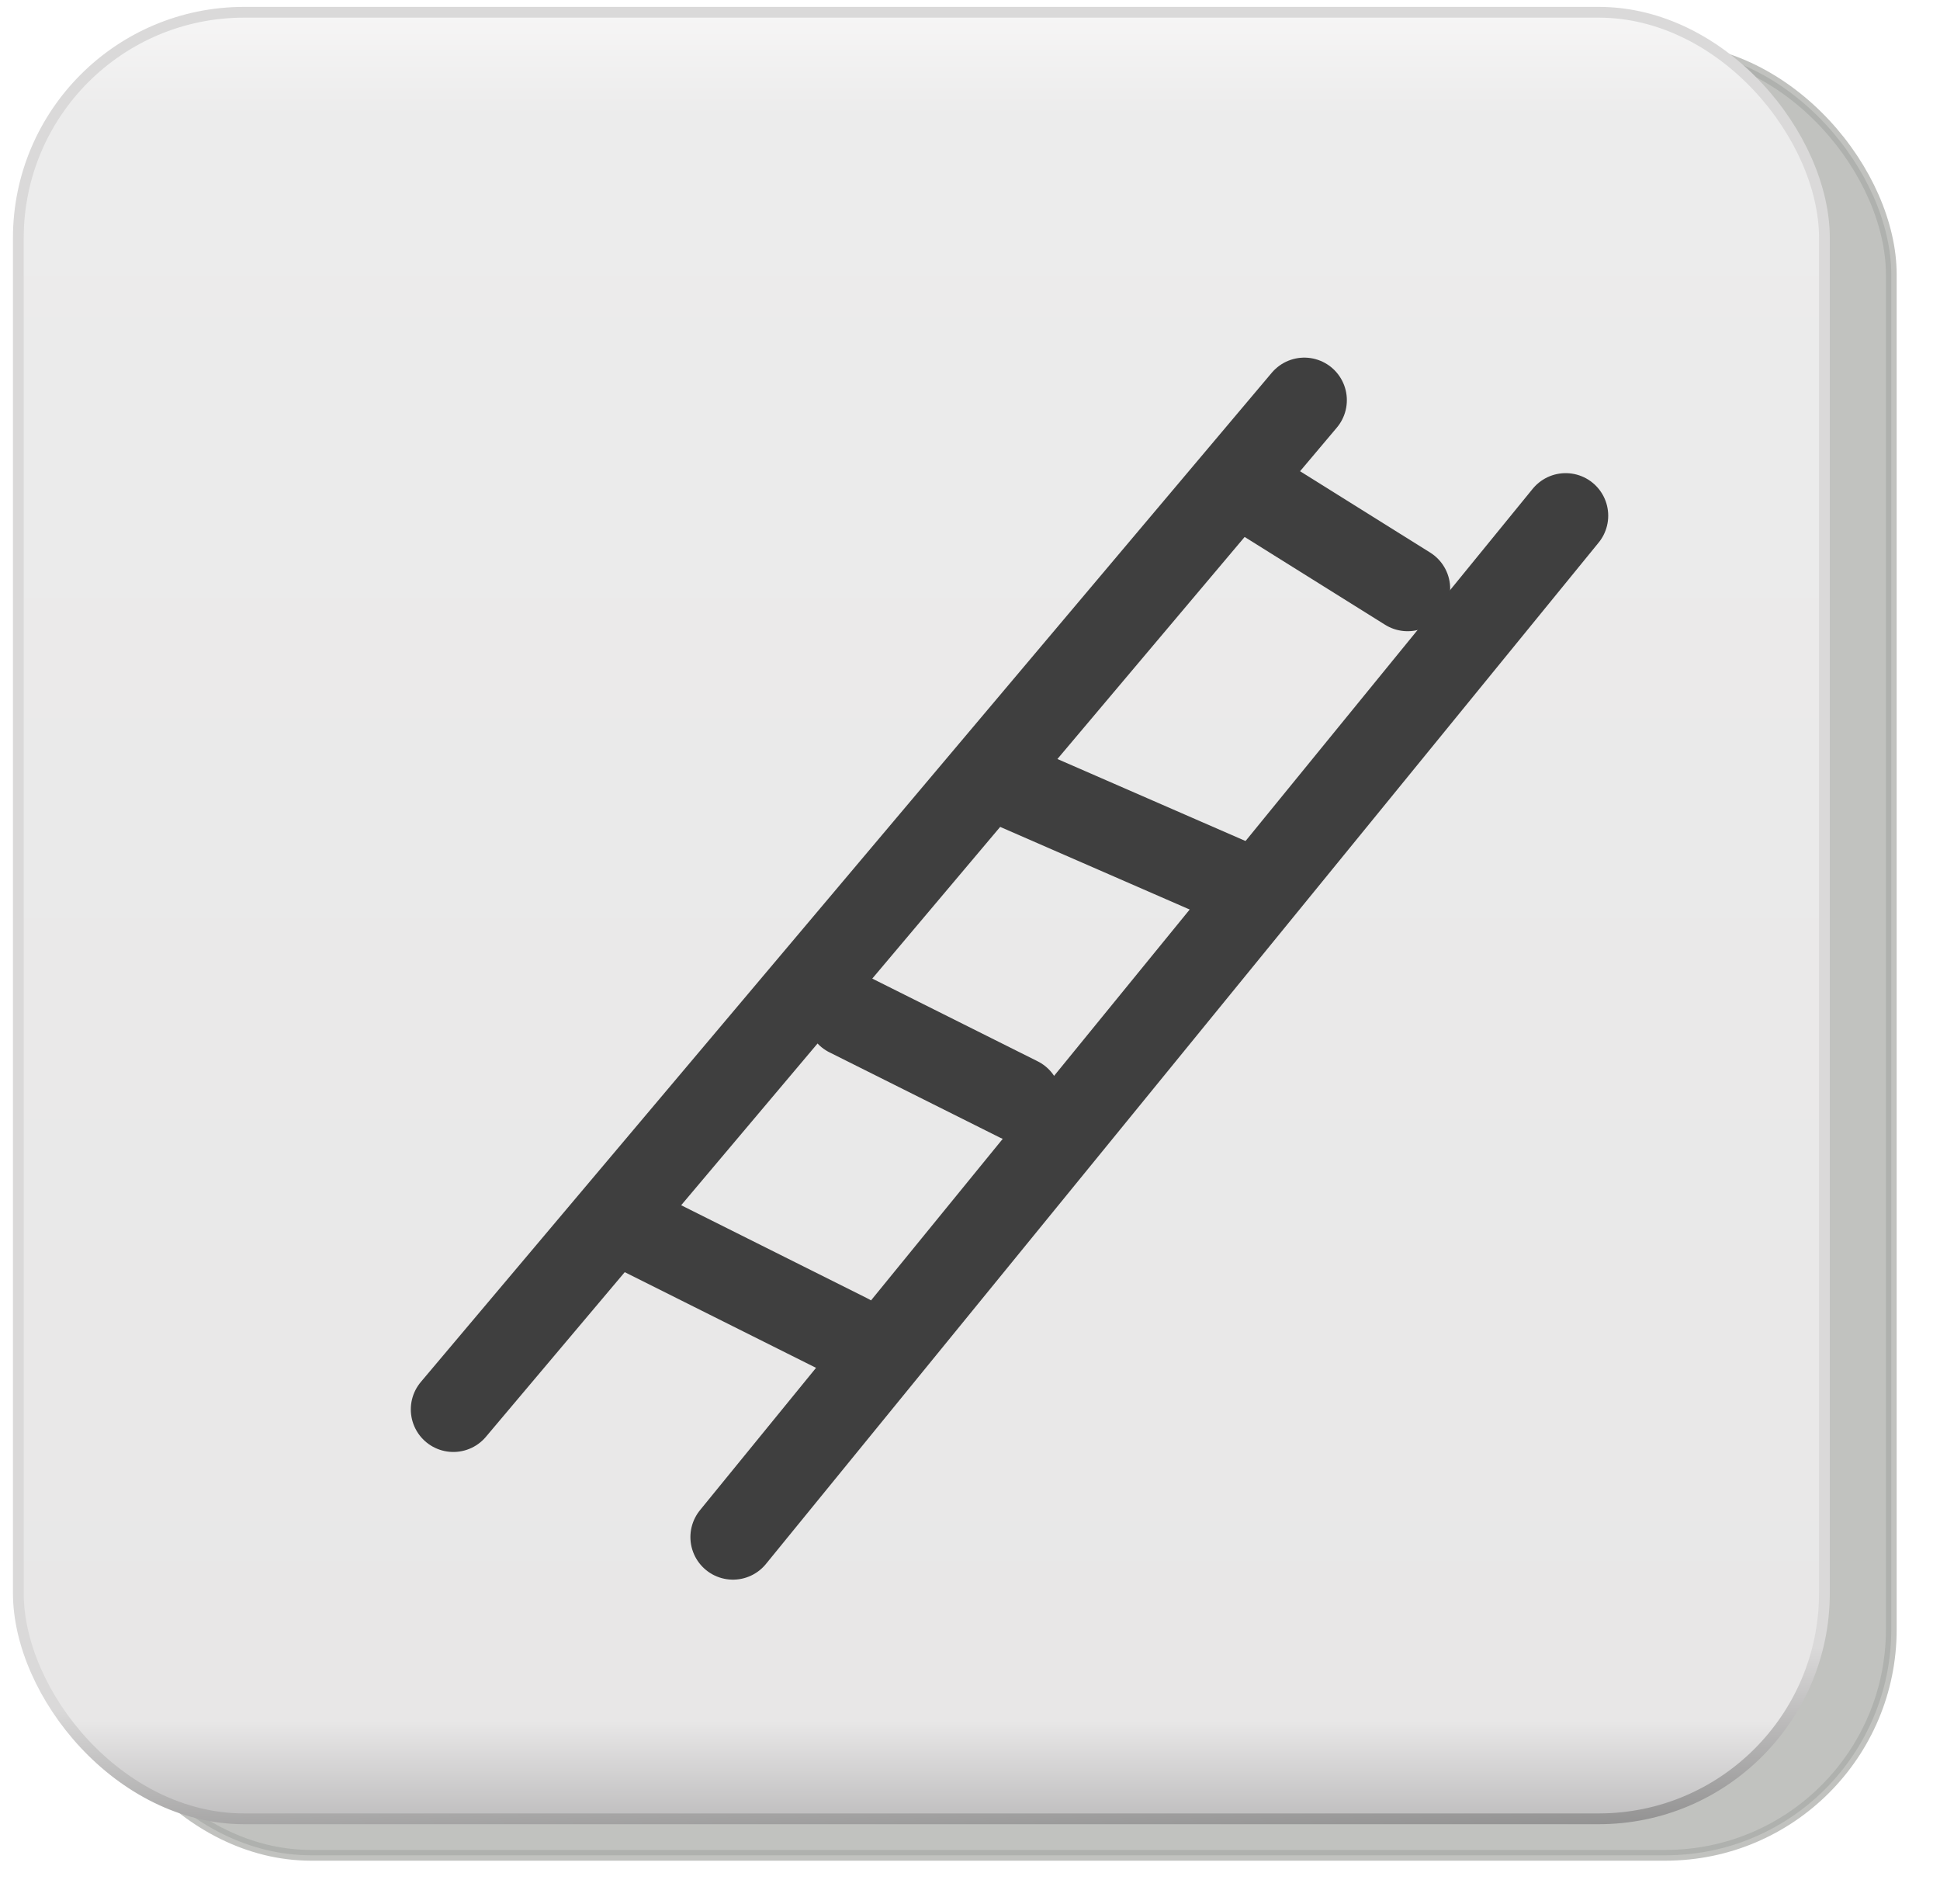 <?xml version="1.0"?><svg width="319.173" height="313.177" xmlns="http://www.w3.org/2000/svg" xmlns:xlink="http://www.w3.org/1999/xlink">
 <title>dice escalarea</title>
 <defs>
  <filter color-interpolation-filters="sRGB" id="filter10343">
   <feGaussianBlur stdDeviation="0.743" id="feGaussianBlur10345"/>
  </filter>
  <filter color-interpolation-filters="sRGB" id="filter9518">
   <feGaussianBlur stdDeviation="0.714" id="feGaussianBlur9520"/>
  </filter>
  <linearGradient xlink:href="#linearGradient9356" id="linearGradient6323" x1="0.5" y1="-0.012" x2="0.5" y2="1.012"/>
  <linearGradient id="linearGradient9356">
   <stop offset="0" id="stop9358" stop-color="#f9f8f8"/>
   <stop id="stop9364" offset="0.07" stop-color="#ececec"/>
   <stop offset="0.933" id="stop9366" stop-color="#e8e7e7"/>
   <stop offset="1" id="stop9360" stop-color="#b4b3b4"/>
  </linearGradient>
  <linearGradient xlink:href="#linearGradient9376" id="linearGradient6325" x1="0.291" y1="0.815" x2="0.305" y2="1.216"/>
  <linearGradient id="linearGradient9376">
   <stop offset="0" id="stop9378" stop-color="#dad9d9"/>
   <stop id="stop9384" offset="0.28" stop-color="#dad9d9"/>
   <stop offset="1" id="stop9380" stop-color="#000000"/>
  </linearGradient>
  <linearGradient id="linearGradient9498">
   <stop offset="0" id="stop9500" stop-color="#ffffff"/>
   <stop offset="1" id="stop9502" stop-opacity="0" stop-color="#ffffff"/>
  </linearGradient>
  <radialGradient xlink:href="#linearGradient9498" id="radialGradient6329" gradientUnits="userSpaceOnUse" gradientTransform="matrix(0.508, 0, 0, 0.656, 370.024, 1969.37)" cx="103.591" cy="94.288" fx="103.591" fy="94.288" r="25.809"/>
 </defs>
 <g>
  <title>Layer 1</title>
  <rect ry="9.286" y="826.312" x="25.429" height="74.286" width="74.286" id="rect10767" filter="url(#filter10343)" stroke-miterlimit="4" stroke-width="0.443" stroke="#888a85" fill="#888a85" opacity="0.722" transform="matrix(4, 0, 0, 4, -87.701, -3297.23)"/>
  <rect id="rect10769" width="74.286" height="74.286" x="22.679" y="824.812" ry="9.286" stroke-miterlimit="4" stroke-width="0.443" stroke="url(#linearGradient6325)" fill="url(#linearGradient6323)" transform="matrix(4, 0, 0, 4, -87.701, -3297.23)"/>
  <path id="path10773" d="m293.782,258.413c0,21.285 -16.465,38.539 -36.776,38.539c-20.311,0 -36.776,-17.254 -36.776,-38.539c0,-21.285 16.465,-38.539 36.776,-38.539c20.311,0 36.776,17.254 36.776,38.539z" filter="url(#filter9518)" fill="url(#radialGradient6329)" opacity="0.763"/>
  <line stroke-linecap="round" stroke-linejoin="round" id="svg_1" y2="65.822" x2="214.587" y1="231.822" x1="74.587" stroke-width="14" stroke="#3f3f3f" fill="none"/>
  <line id="svg_6" y2="84.823" x2="257.587" y1="252.823" x1="120.587" stroke-linecap="round" stroke-linejoin="round" stroke-width="14" stroke="#3f3f3f" fill="none"/>
  <line id="svg_7" y2="202.824" x2="105.586" y1="219.824" x1="139.586" stroke-linecap="round" stroke-linejoin="round" stroke-width="14" stroke="#3f3f3f" fill="none"/>
  <line id="svg_8" y2="166.824" x2="139.586" y1="180.824" x1="167.586" stroke-linecap="round" stroke-linejoin="round" stroke-width="14" stroke="#3f3f3f" fill="none"/>
  <line id="svg_9" y2="128.824" x2="165.586" y1="145.824" x1="204.586" stroke-linecap="round" stroke-linejoin="round" stroke-width="14" stroke="#3f3f3f" fill="none"/>
  <line id="svg_10" y2="81.824" x2="207.586" y1="96.824" x1="231.586" stroke-linecap="round" stroke-linejoin="round" stroke-width="14" stroke="#3f3f3f" fill="none"/>
 </g>
</svg>